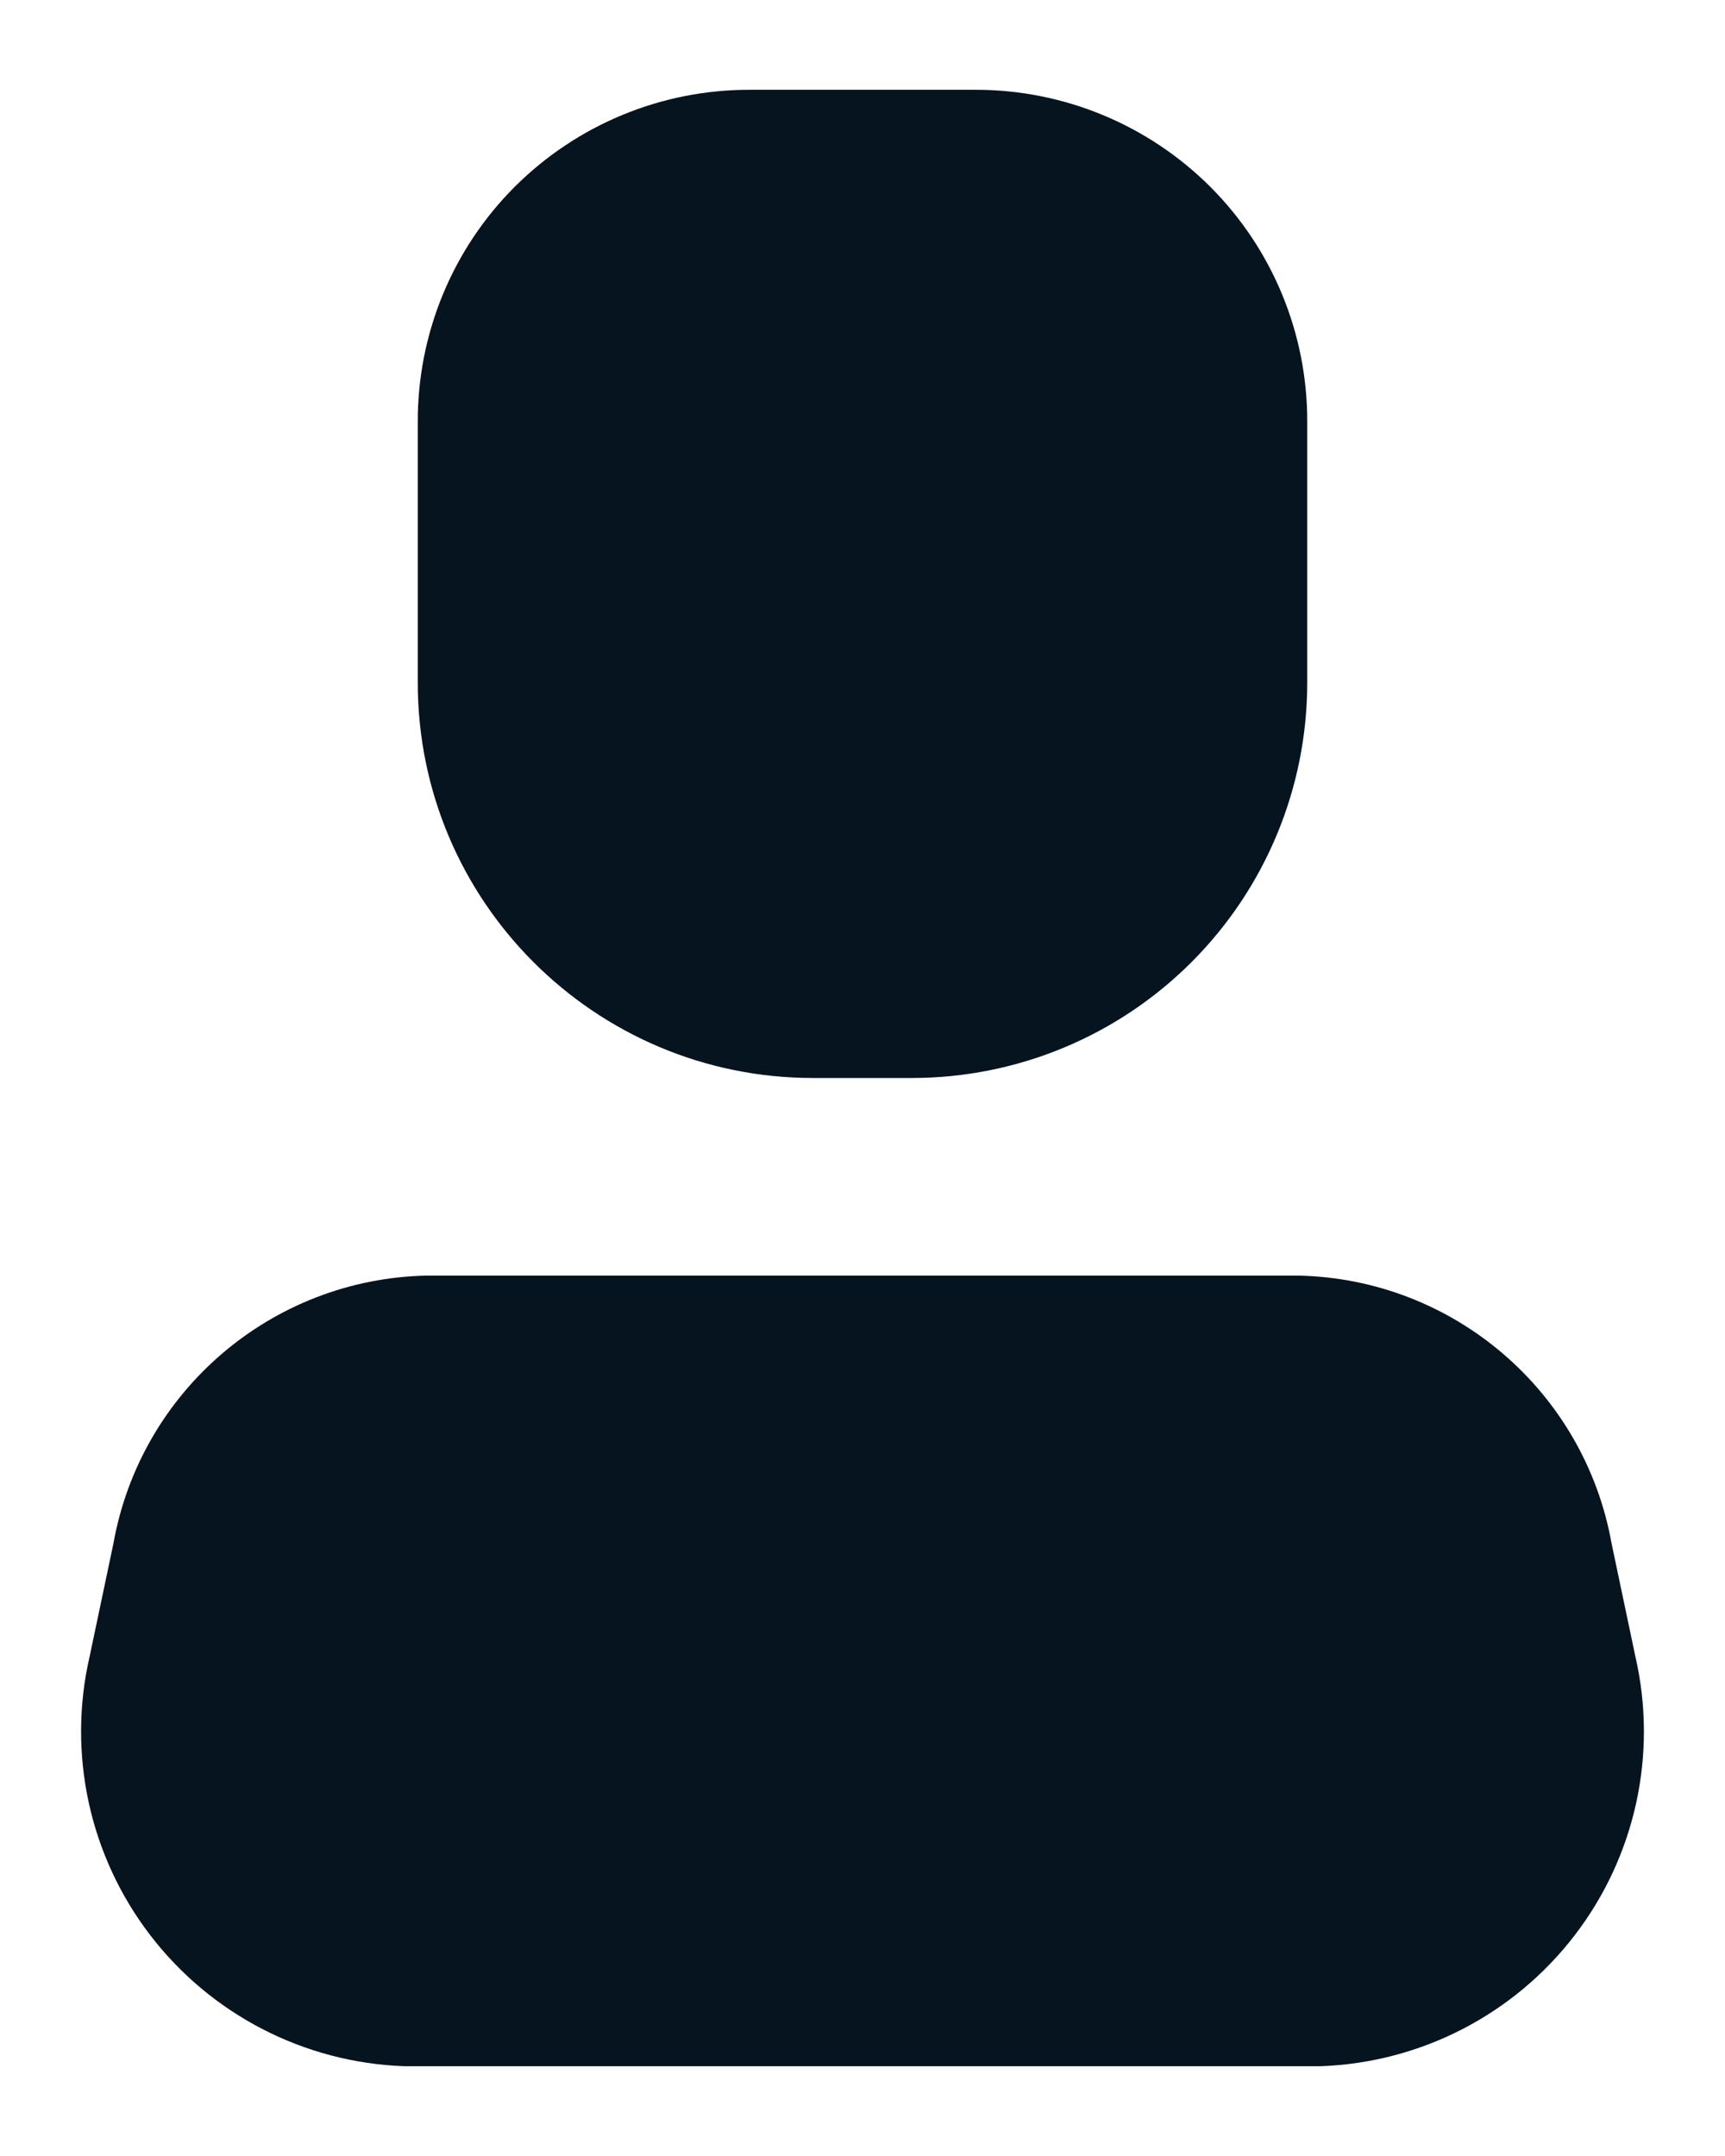 <svg width="16" height="20" viewBox="0 0 16 20" fill="none" xmlns="http://www.w3.org/2000/svg">
<g clip-path="url(#clip0_178_9553)">
<mask id="mask0_178_9553" style="mask-type:luminance" maskUnits="userSpaceOnUse" x="0" y="0" width="16" height="20">
<path d="M16 0H0V20H16V0Z" fill="white"/>
</mask>
<g mask="url(#mask0_178_9553)">
<mask id="mask1_178_9553" style="mask-type:luminance" maskUnits="userSpaceOnUse" x="0" y="0" width="16" height="20">
<path d="M16 0H0V20H16V0Z" fill="white"/>
</mask>
<g mask="url(#mask1_178_9553)">
<path d="M12.253 19.167H3.747C2.82 19.133 1.957 18.687 1.393 17.951C0.829 17.215 0.623 16.266 0.832 15.363L1.052 14.318C1.305 12.903 2.521 11.863 3.957 11.833H12.042C13.479 11.863 14.695 12.903 14.948 14.318L15.168 15.363C15.377 16.266 15.171 17.215 14.607 17.951C14.043 18.687 13.18 19.133 12.253 19.167Z" fill="#05141F"/>
<path d="M8.458 10H7.542C5.517 10 3.875 8.358 3.875 6.333V3.913C3.873 3.096 4.196 2.311 4.774 1.733C5.353 1.155 6.137 0.831 6.955 0.833H9.045C9.863 0.831 10.647 1.155 11.226 1.733C11.804 2.311 12.127 3.096 12.125 3.913V6.333C12.125 7.306 11.739 8.238 11.051 8.926C10.363 9.614 9.431 10 8.458 10Z" fill="#05141F"/>
</g>
</g>
</g>
<defs>
<clipPath id="clip0_178_9553">
<rect width="16" height="20" fill="white"/>
</clipPath>
</defs>
</svg>
